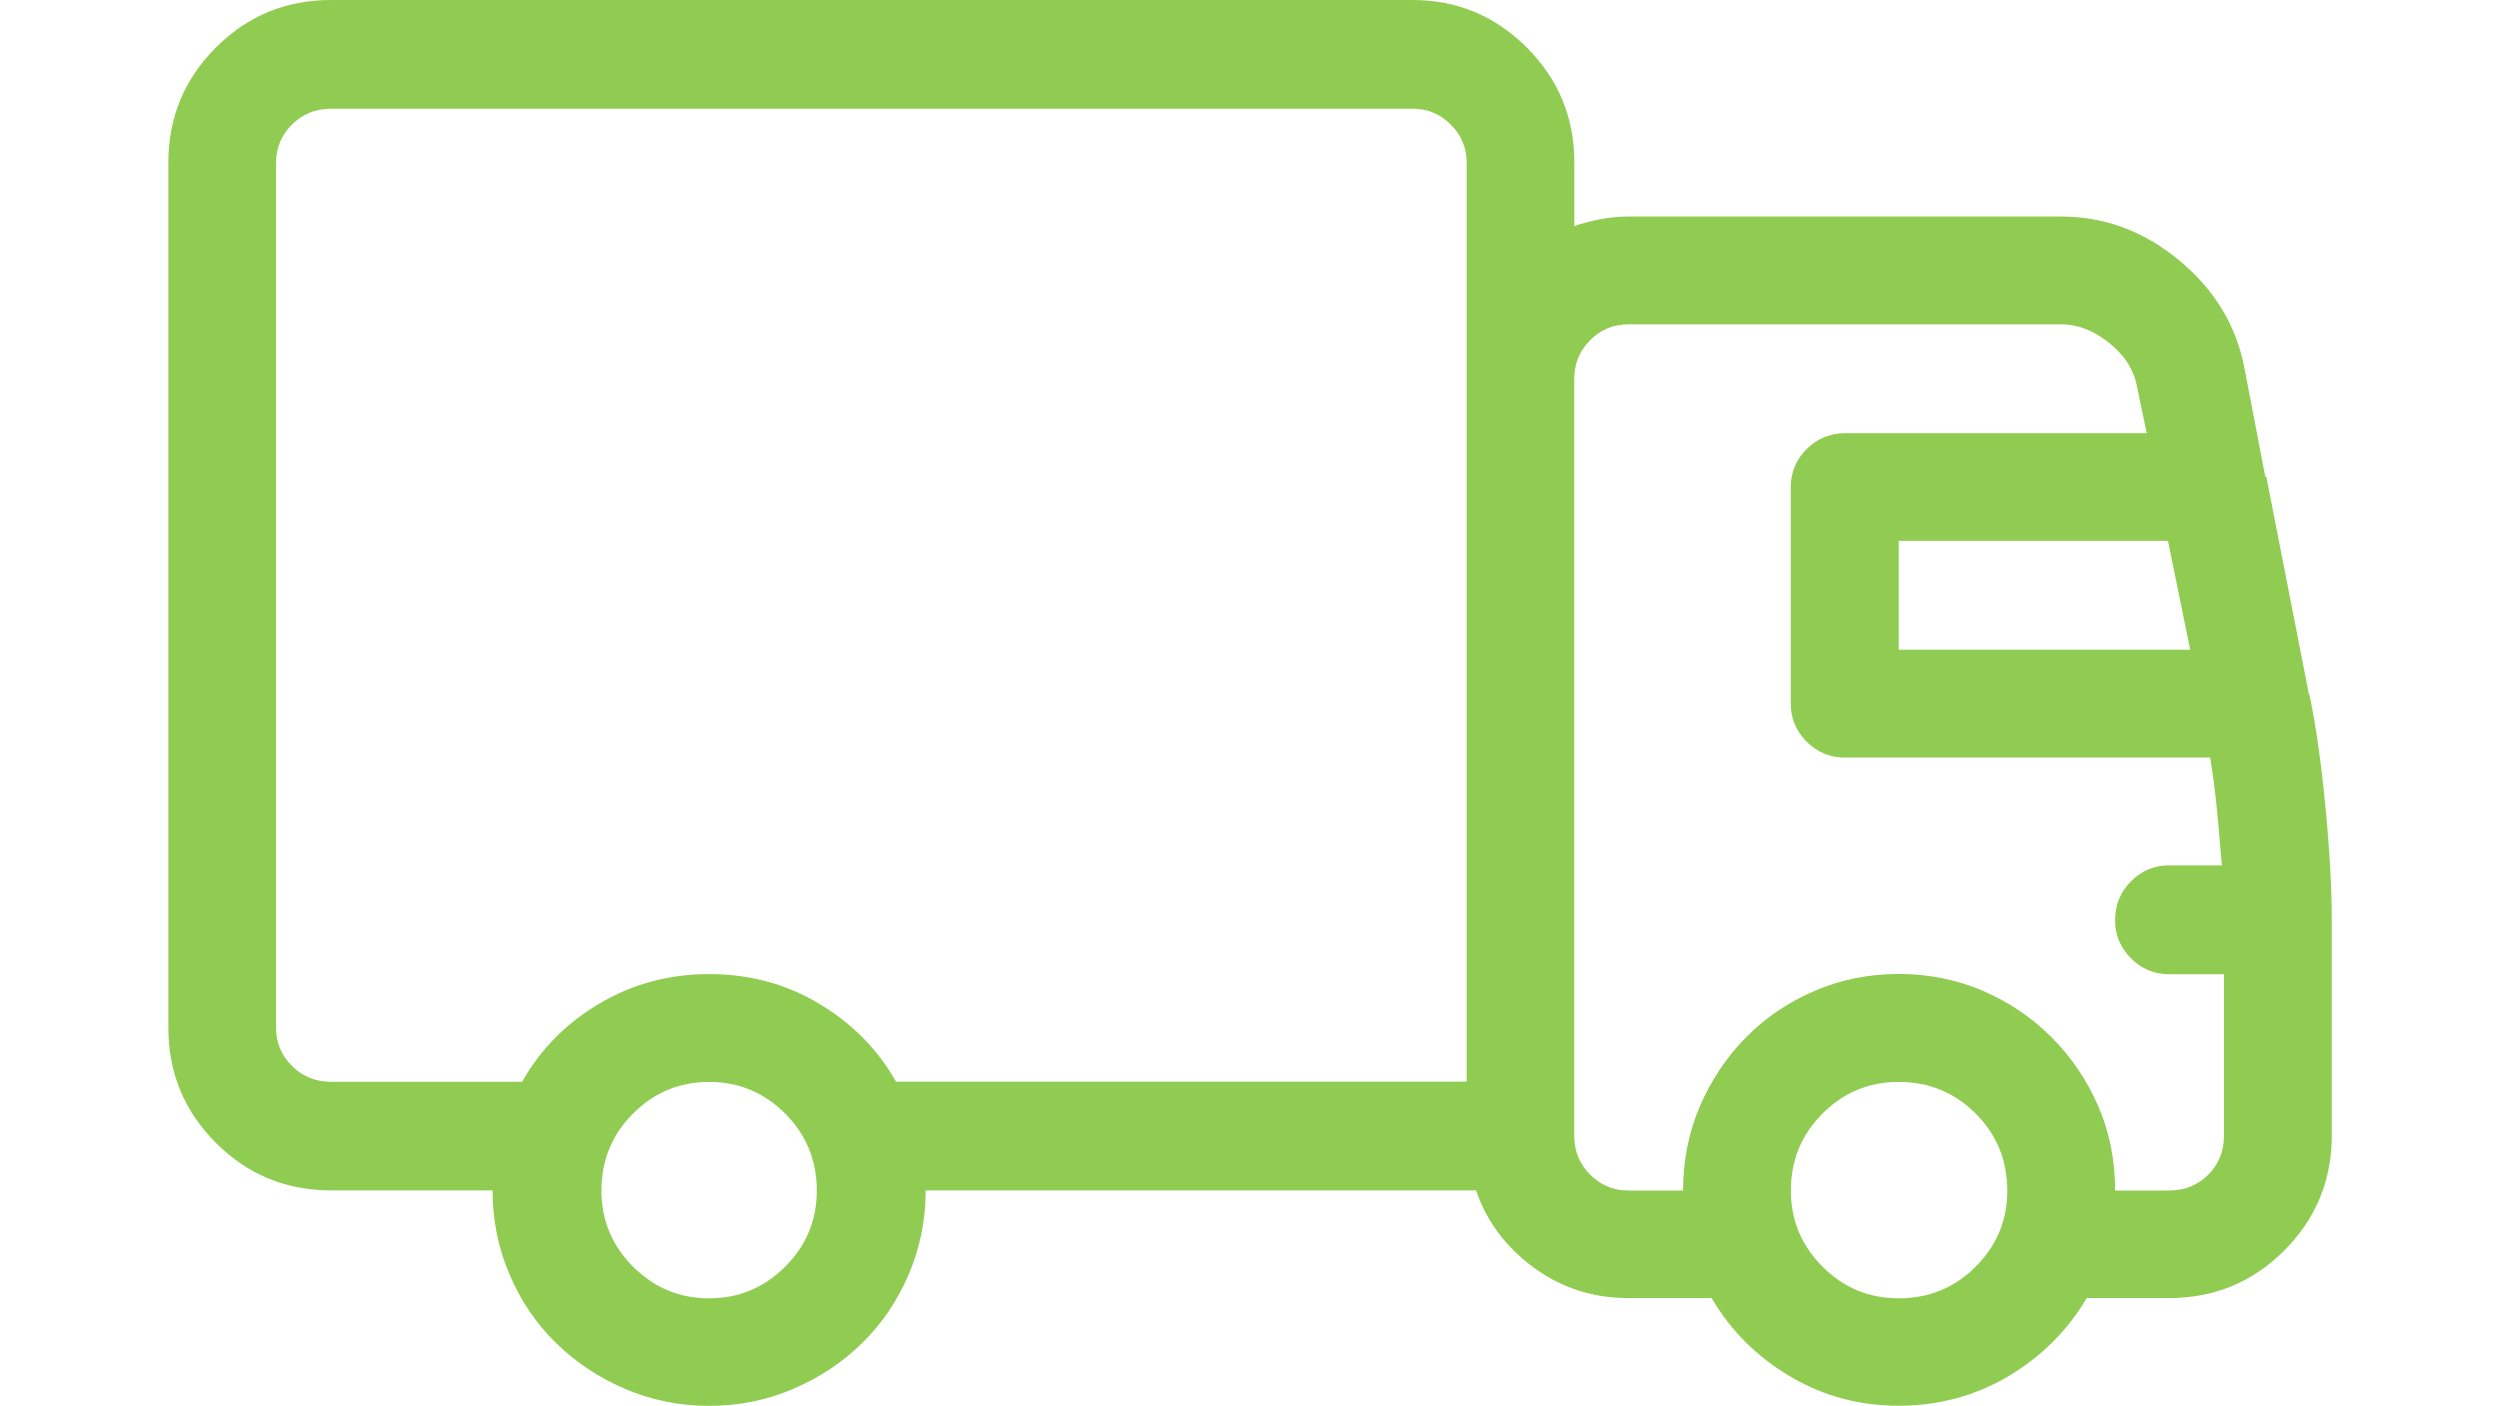 <?xml version="1.0" encoding="utf-8"?>
<!-- Generator: Adobe Illustrator 28.0.0, SVG Export Plug-In . SVG Version: 6.00 Build 0)  -->
<svg version="1.1" id="Layer_1" xmlns:serif="http://www.serif.com/"
	 xmlns="http://www.w3.org/2000/svg" xmlns:xlink="http://www.w3.org/1999/xlink" x="0px" y="0px" viewBox="0 0 1920 1080"
	 style="enable-background:new 0 0 1920 1080;" xml:space="preserve">
<style type="text/css">
	.st0{fill:#91CC52;}
</style>
<g transform="matrix(1,0,0,1,0,24.004)">
	<path class="st0" d="M1773.7,509.8l-0.8-1.6v-0.8l-32.4-165.5h-0.8l-16.2-84.4c-6.5-32.4-23.3-59.7-50.3-81.9
		c-27-22.2-57.1-33.3-90.1-33.3h-332.6c-7,0-14,0.7-21.1,2c-7,1.3-13.8,3.1-20.3,5.3v-48.7c0-34.6-12.2-64.1-36.5-88.4
		C1148.2-11.8,1119-24,1084.9-24H254.2c-34.6,0-64.1,12.2-88.4,36.5s-36.5,53.8-36.5,88.4v664.4c0,34.6,12.2,64.1,36.5,88.4
		c24.3,24.3,53.8,36.5,88.4,36.5h124.1c0,22.7,4.3,44.2,13,64.5c8.6,20.3,20.5,37.8,35.7,52.7c15.2,14.9,32.9,26.6,53.1,35.3
		c20.3,8.6,41.8,13,64.5,13c22.7,0,44.2-4.3,64.5-13c20.3-8.7,38-20.4,53.1-35.3c15.2-14.9,27-32.4,35.7-52.7
		c8.7-20.3,13-41.8,13-64.5h422.7c8.1,23.8,22.8,43.5,44.2,59.2c21.4,15.7,45.6,23.5,72.6,23.5h64.1c14.6,24.9,34.6,44.9,60,60
		c25.4,15.2,53.3,22.7,83.6,22.7c30.8,0,58.9-7.6,84.4-22.7c25.4-15.1,45.4-35.1,60.1-60h63.3c34.6,0,64.1-12.2,88.4-36.5
		c24.3-24.3,36.5-53.8,36.5-88.4V682.6c0-24.3-1.6-53.4-4.9-87.2C1782.7,561.6,1778.6,533.1,1773.7,509.8z M1682.1,475h-223.9v-83.6
		H1665L1682.1,475z M544.6,973.1c-22.7,0-42.2-8.1-58.4-24.3c-16.2-16.2-24.3-35.7-24.3-58.4c0-23.3,8.1-43,24.3-59.2
		c16.2-16.2,35.7-24.3,58.4-24.3c22.7,0,42.2,8.1,58.4,24.3c16.2,16.2,24.3,36,24.3,59.2c0,22.7-8.1,42.2-24.3,58.4
		C586.8,965,567.3,973.1,544.6,973.1z M688.2,806.8c-14.1-24.9-33.8-44.9-59.2-60c-25.4-15.2-53.5-22.7-84.4-22.7
		s-58.9,7.6-84.4,22.7c-25.4,15.1-45.2,35.1-59.2,60H254.2c-11.9,0-21.9-4.1-30-12.2c-8.1-8.1-12.2-17.9-12.2-29.2V100.9
		c0-11.4,4.1-21.1,12.2-29.2c8.1-8.1,18.1-12.2,30-12.2h830.8c11.3,0,21.1,4,29.2,12.2c8.1,8.1,12.2,17.8,12.2,29.2v705.8H688.2z
		 M1458.1,973.1c-22.7,0-42.2-8.1-58.4-24.3c-16.2-16.2-24.3-35.7-24.3-58.4c0-23.3,8.1-43,24.3-59.2c16.2-16.2,35.7-24.3,58.4-24.3
		c23.3,0,43,8.1,59.2,24.3c16.2,16.2,24.3,36,24.3,59.2c0,22.7-8.1,42.2-24.3,58.4S1481.4,973.1,1458.1,973.1z M1665.8,890.3h-41.4
		c0-23.3-4.3-44.9-13-64.9c-8.7-20-20.6-37.6-35.7-52.7c-15.1-15.2-32.7-27-52.7-35.7c-20-8.6-41.7-13-64.9-13
		c-22.7,0-44.2,4.3-64.5,13c-20.3,8.7-37.8,20.6-52.7,35.7c-14.9,15.1-26.6,32.7-35.3,52.7c-8.6,20-13,41.7-13,64.9h-42.2
		c-11.3,0-21.1-4.1-29.2-12.2c-8.1-8.1-12.2-18.1-12.2-30V267.3c0-11.9,4.1-21.9,12.2-30c8.1-8.1,17.9-12.2,29.2-12.2h332.6
		c13,0,25.4,4.9,37.3,14.6c11.9,9.7,18.9,21.1,21.1,34.1l7.3,34.9h-232c-11.3,0-21.1,4.1-29.2,12.2c-8.1,8.1-12.2,17.9-12.2,29.2
		v166.3c0,11.3,4.1,21.1,12.2,29.2c8.1,8.1,17.9,12.2,29.2,12.2h280.7c2.2,13,3.9,26.6,5.3,41c1.3,14.3,2.6,28.3,3.7,41.8h-40.6
		c-11.3,0-21.1,4.1-29.2,12.2c-8.1,8.1-12.2,18.1-12.2,30c0,11.3,4.1,21.1,12.2,29.2c8.1,8.1,17.9,12.2,29.2,12.2h42.2v124.1
		c0,11.9-4.1,21.9-12.2,30C1687.8,886.3,1677.7,890.3,1665.8,890.3z"/>
</g>
</svg>
